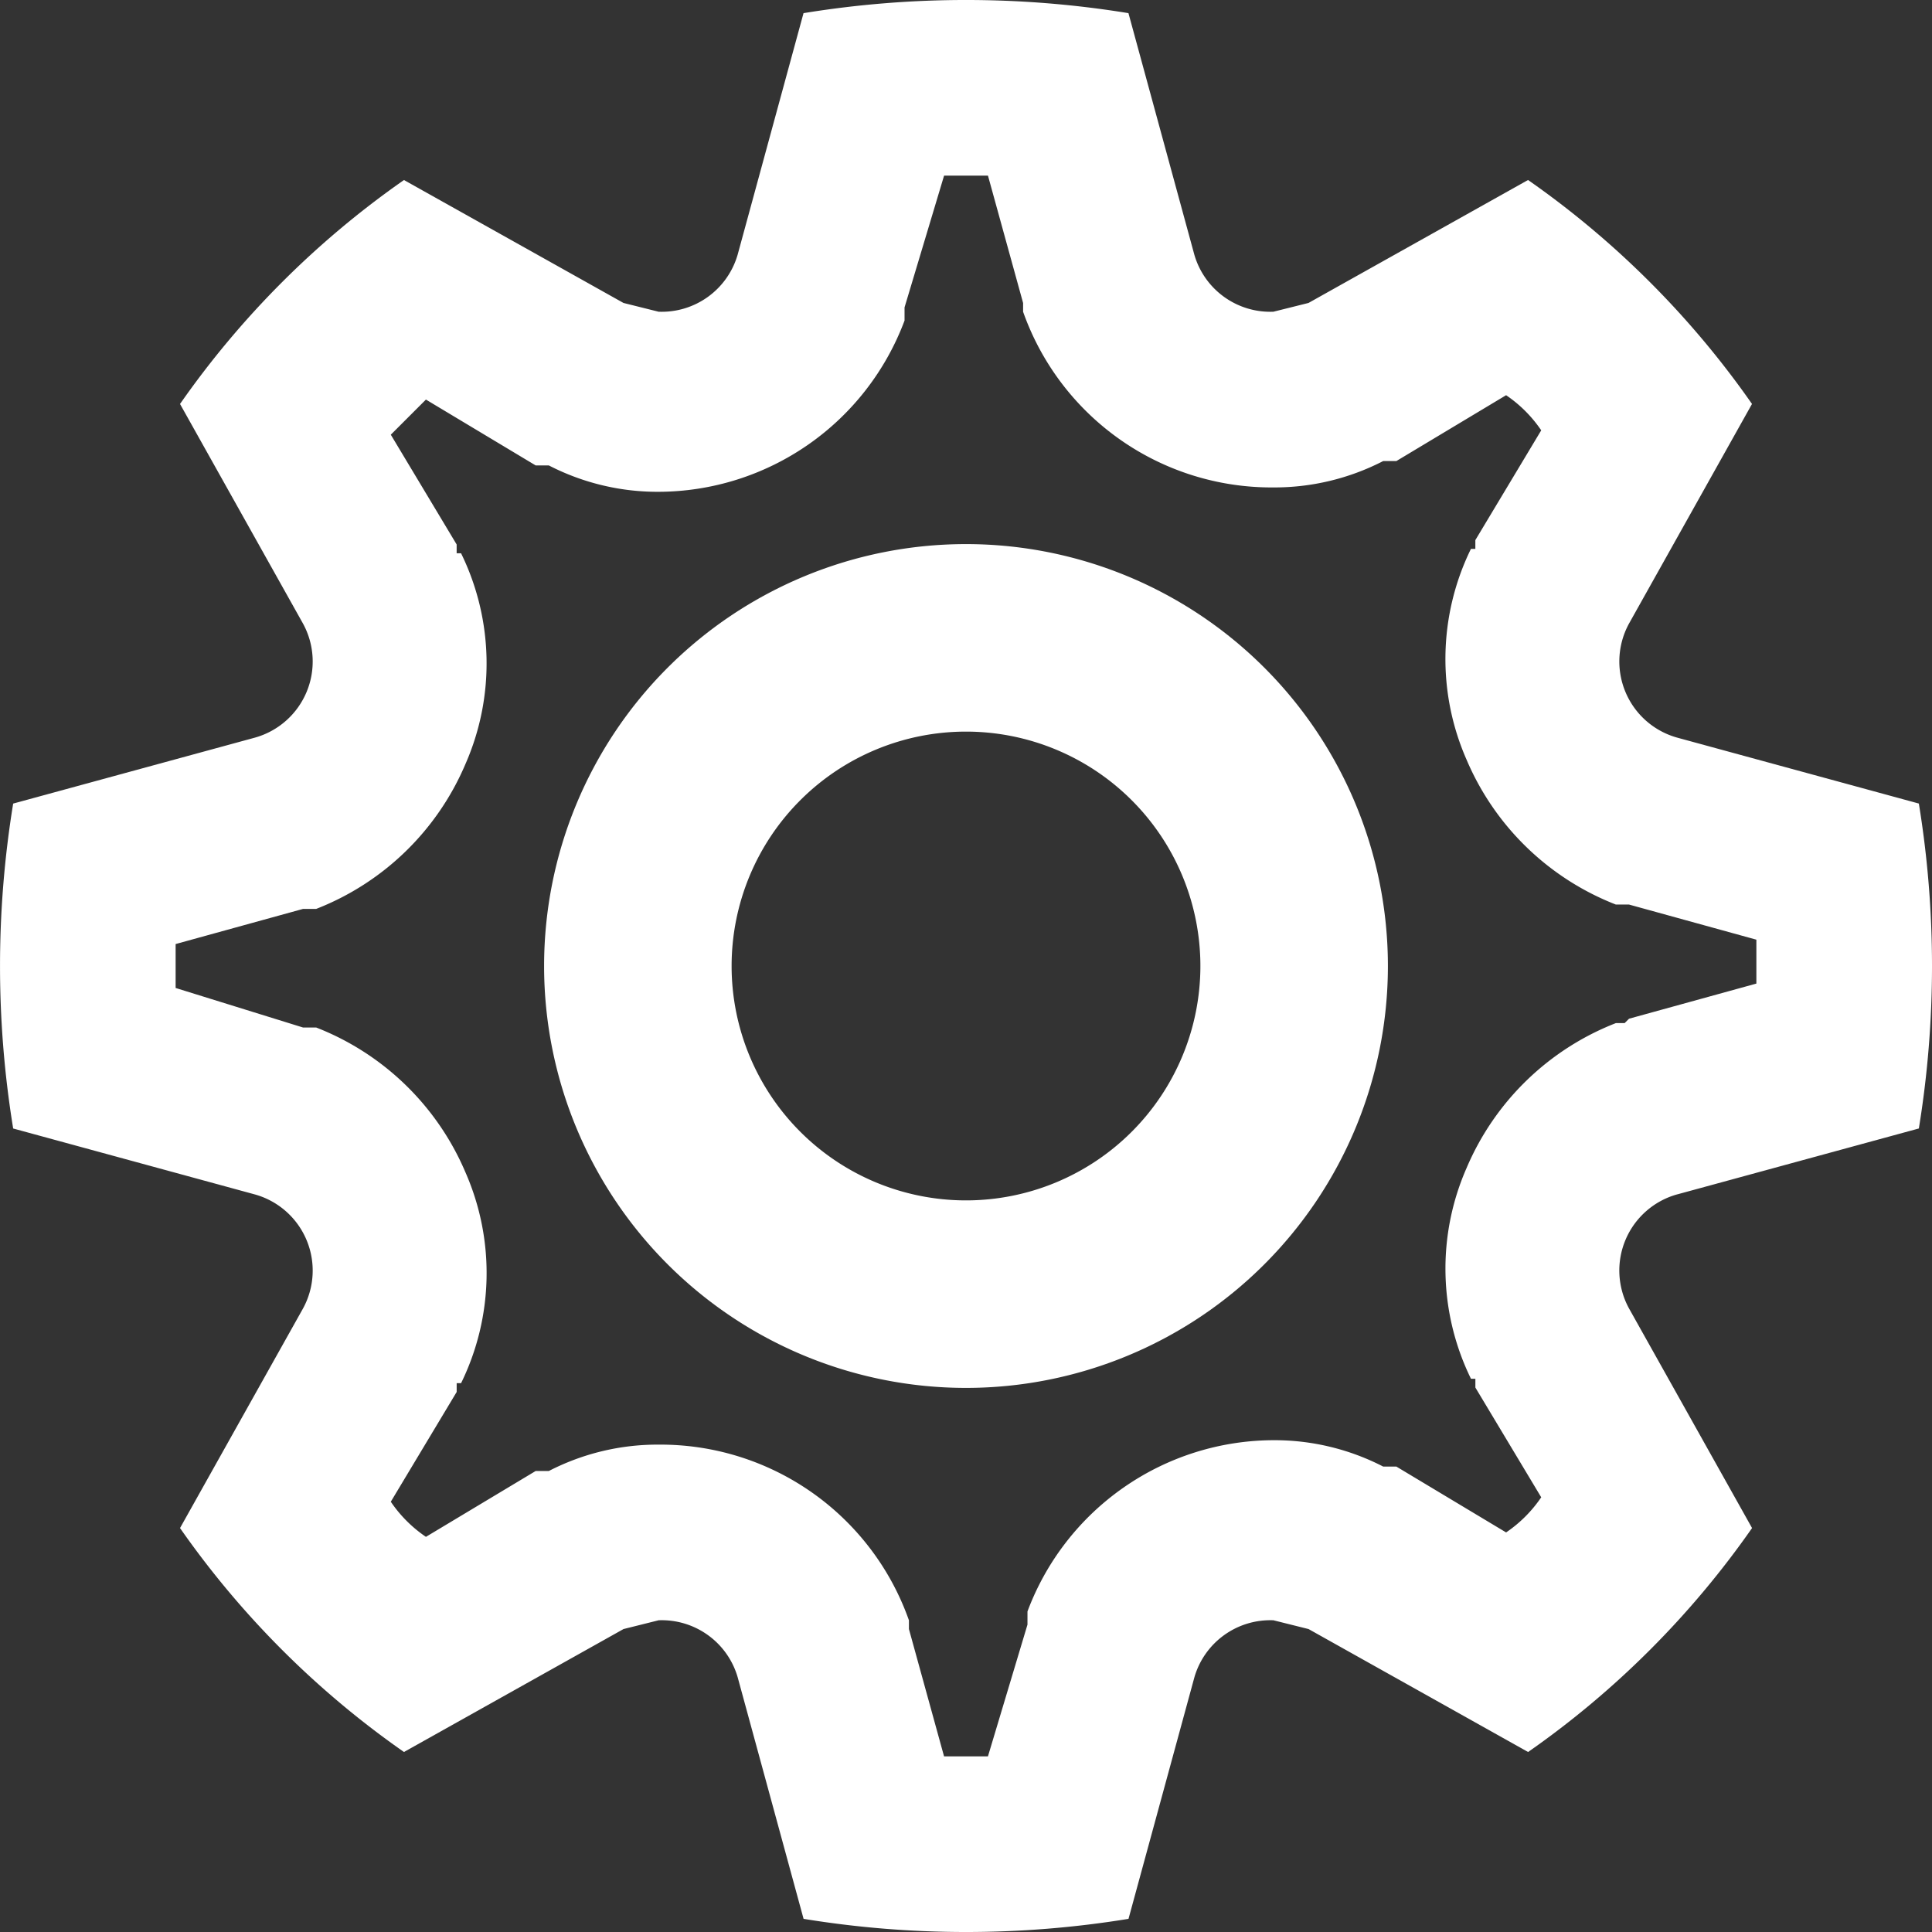 <?xml version="1.0" encoding="UTF-8"?>
<svg xmlns="http://www.w3.org/2000/svg" id="icons_Q2" data-name="icons Q2" width="72" height="72" viewBox="0 0 72 72">
  <rect x="0" y="0" width="72" height="72" fill="#333333" stroke="none"/>
  <g id="Group_4214" data-name="Group 4214">
    <path id="Path_10324" data-name="Path 10324" d="M64.51,46.51l9-2.455a37.638,37.638,0,0,0,0-12.109l-9-2.455a2.946,2.946,0,0,1-1.8-4.255l4.582-8.182a33.71,33.71,0,0,0-8.346-8.346l-8.182,4.582-1.309.327a2.946,2.946,0,0,1-2.946-2.127l-2.455-9a37.637,37.637,0,0,0-12.109,0l-2.455,9a2.946,2.946,0,0,1-2.946,2.127l-1.309-.327L17.055,8.709a33.71,33.71,0,0,0-8.346,8.346l4.582,8.182a2.946,2.946,0,0,1-1.8,4.255l-9,2.455a37.637,37.637,0,0,0,0,12.109l9,2.455a2.946,2.946,0,0,1,1.8,4.255L8.709,58.946a33.709,33.709,0,0,0,8.346,8.346l8.182-4.582,1.309-.327a2.945,2.945,0,0,1,2.946,2.127l2.455,9a37.637,37.637,0,0,0,12.109,0l2.455-9a2.945,2.945,0,0,1,2.946-2.127l1.309.327,8.182,4.582a33.709,33.709,0,0,0,8.346-8.346L62.71,50.764a2.945,2.945,0,0,1,1.8-4.255Zm-1.964-6.382h-.327a9.982,9.982,0,0,0-5.564,5.4,9.327,9.327,0,0,0,.164,7.855h.164v.327L59.437,57.8a4.909,4.909,0,0,1-1.309,1.309l-4.091-2.455h-.491a8.836,8.836,0,0,0-4.091-.982,9.818,9.818,0,0,0-9.164,6.382v.491h0l-1.473,4.909H37.182L35.873,62.71h0v-.327a9.818,9.818,0,0,0-9.327-6.546,8.836,8.836,0,0,0-4.091.982h-.491l-4.091,2.455a4.909,4.909,0,0,1-1.309-1.309l2.455-4.091v-.327h.164a9.327,9.327,0,0,0,.164-7.855,9.982,9.982,0,0,0-5.564-5.4h-.491L8.545,38.819V37.182l4.746-1.309h.491a9.982,9.982,0,0,0,5.564-5.4,9.327,9.327,0,0,0-.164-7.855h-.164v-.327L16.564,18.2l1.309-1.309,4.091,2.455h.491a8.837,8.837,0,0,0,4.091.982,9.818,9.818,0,0,0,9.164-6.382v-.491h0l1.473-4.909h1.636l1.309,4.746h0v.327a9.818,9.818,0,0,0,9.327,6.546,8.837,8.837,0,0,0,4.091-.982h.491l4.091-2.455a4.909,4.909,0,0,1,1.309,1.309l-2.455,4.091v.327h-.164a9.327,9.327,0,0,0-.164,7.855,9.982,9.982,0,0,0,5.564,5.4h.491l4.746,1.309v1.636L62.71,39.964Z" transform="translate(-2 -2)" fill="#fff"></path>
    <path id="Path_10325" data-name="Path 10325" d="M30.723,15A15.723,15.723,0,1,0,46.446,30.723,15.723,15.723,0,0,0,30.723,15Zm0,24.458a8.735,8.735,0,1,1,8.735-8.735A8.735,8.735,0,0,1,30.723,39.458Z" transform="translate(5.277 5.277)" fill="#fff"></path>
  </g>
</svg>
